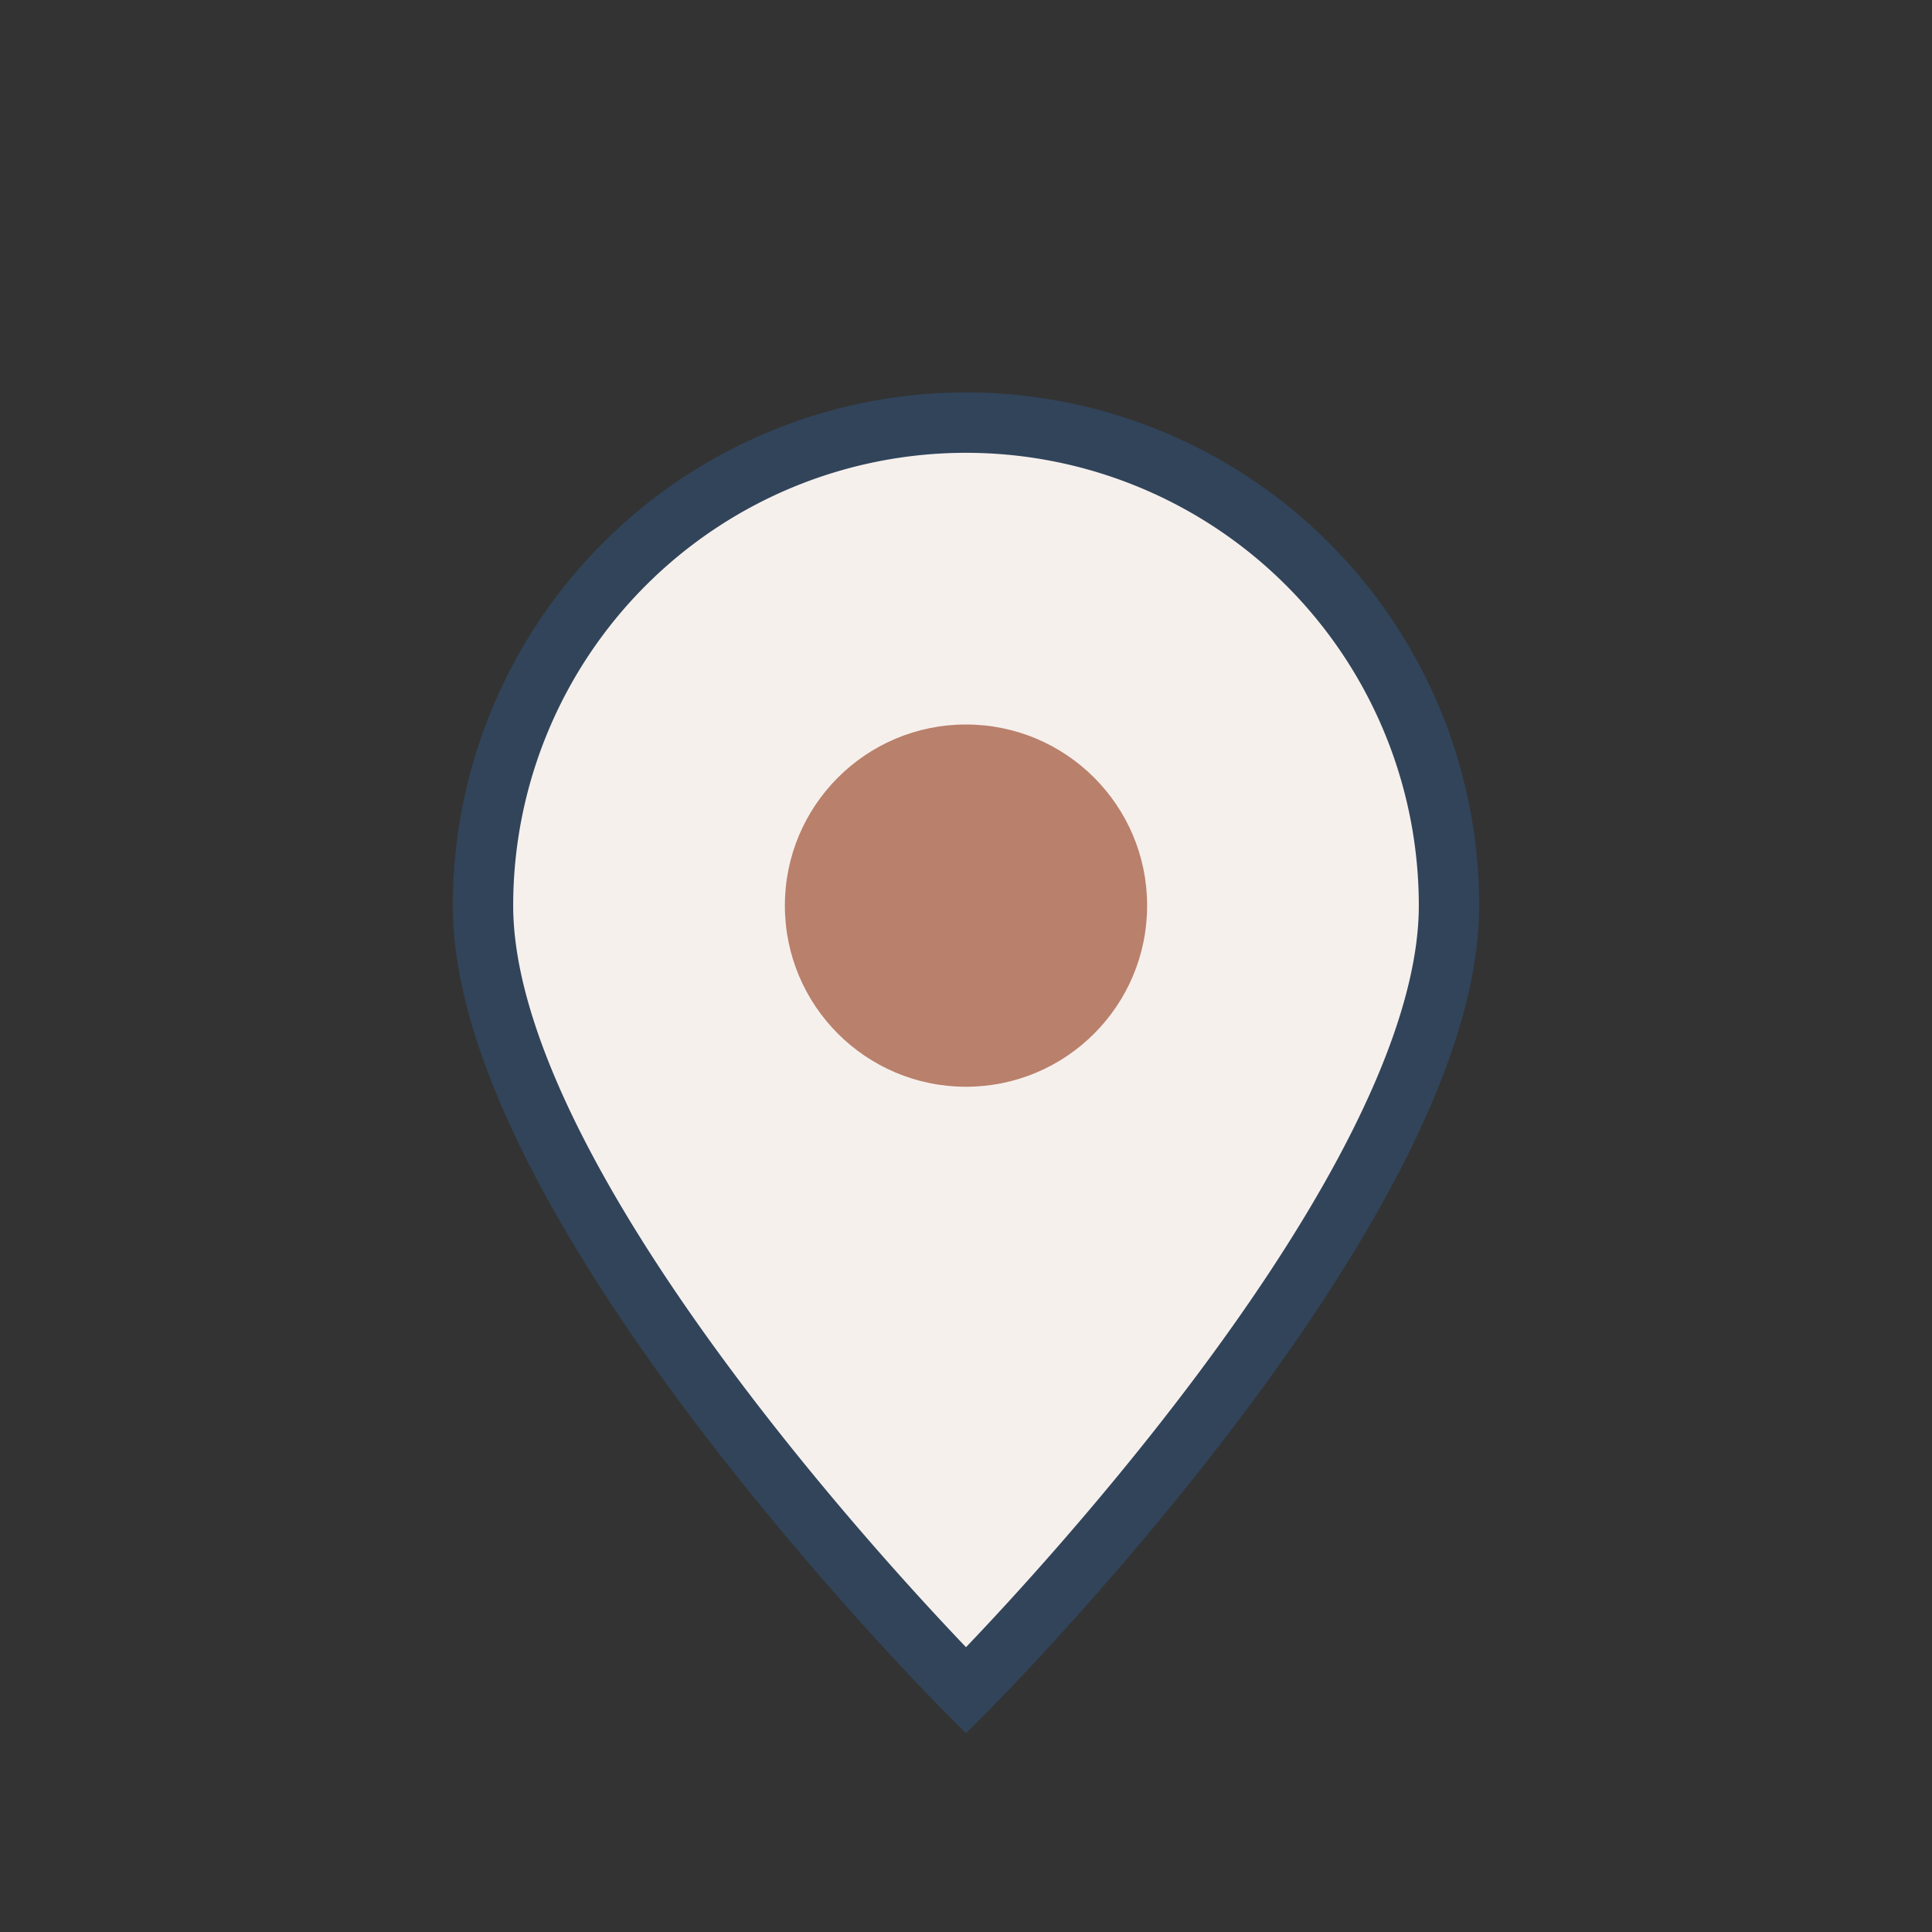 <?xml version="1.0" encoding="UTF-8"?>
<svg xmlns="http://www.w3.org/2000/svg" width="32" height="32" viewBox="0 0 32 32"><rect x="0" y="0" width="32" height="32" fill="#333333" stroke="none"/><path d="M16 28s-8-8-8-13a8 8 0 0 1 16 0c0 5-8 13-8 13z" fill="#F6F0ED" stroke="#31445A"/><circle cx="16" cy="15" r="3" fill="#B9806B"/></svg>